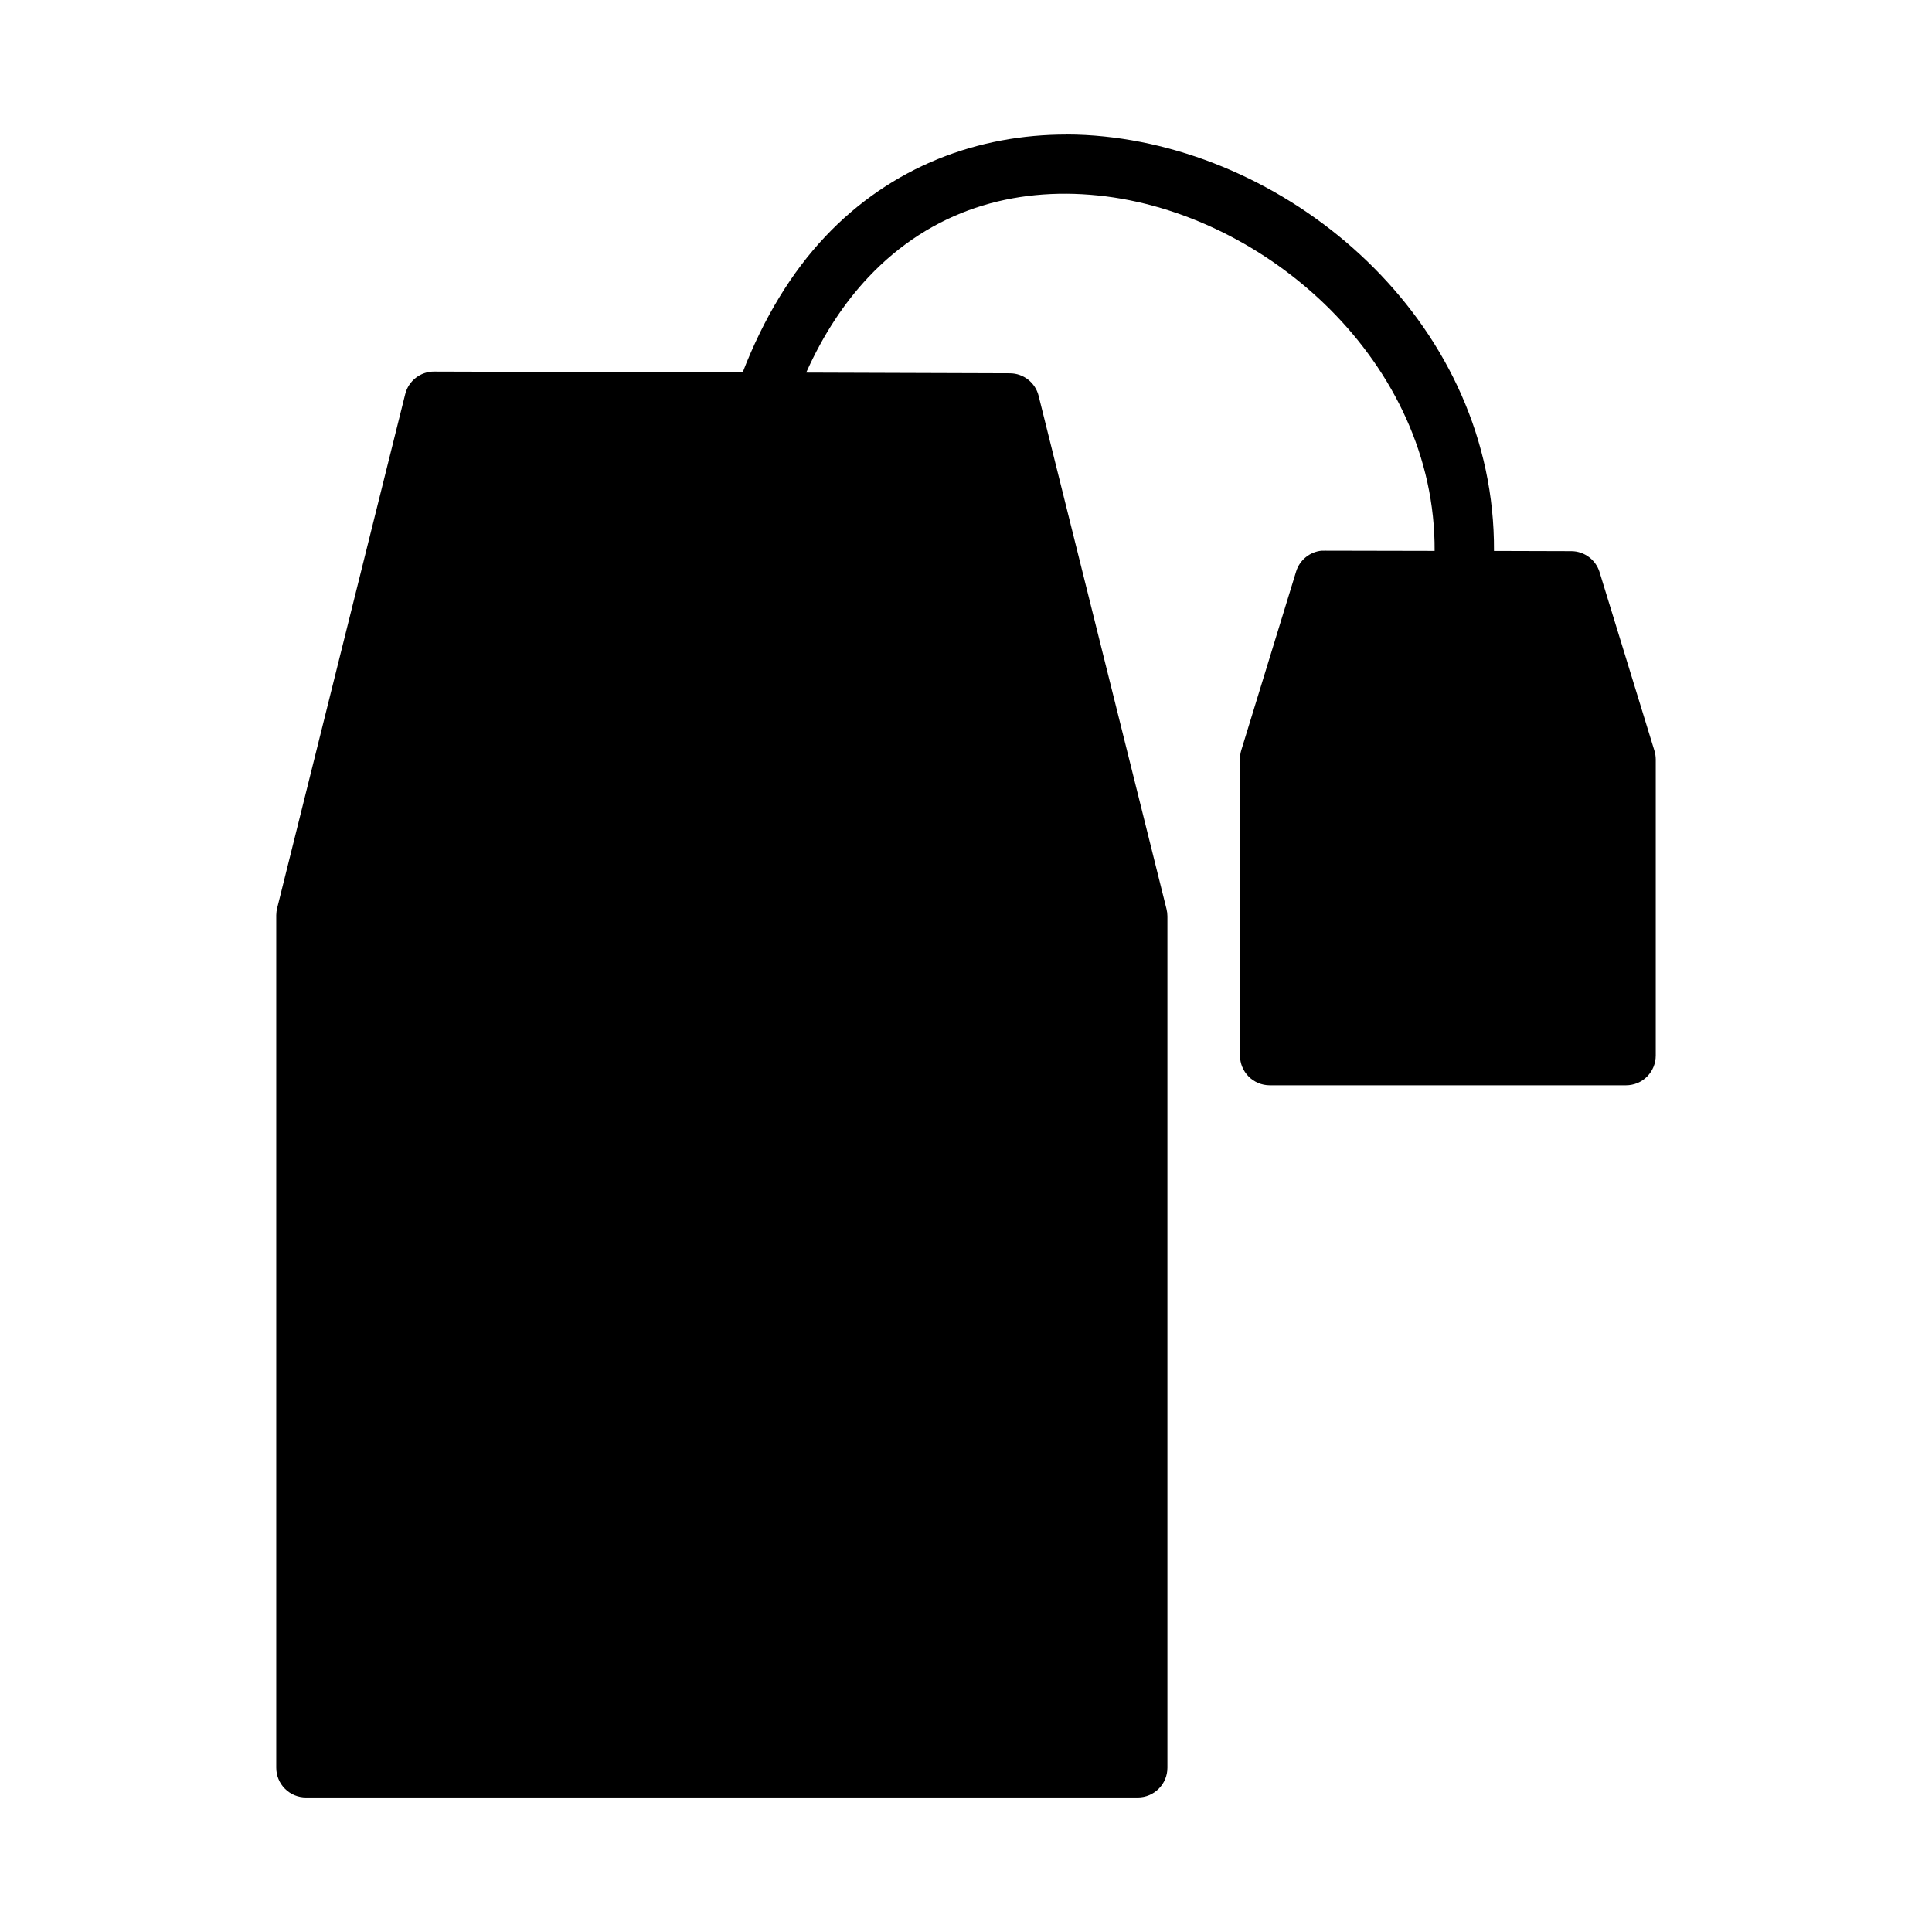 <?xml version="1.0" encoding="UTF-8"?>
<!-- Uploaded to: ICON Repo, www.svgrepo.com, Generator: ICON Repo Mixer Tools -->
<svg fill="#000000" width="800px" height="800px" version="1.1" viewBox="144 144 512 512" xmlns="http://www.w3.org/2000/svg">
 <path d="m426.66 179.64v0.016c-23.191-0.031-46.305 8.27-64.055 27.137-8.836 9.391-16.172 21.406-21.801 35.918l-81.75-0.238v-0.004c-3.633-0.012-6.805 2.469-7.672 5.996l-33.934 136.21v0.004c-0.152 0.605-0.23 1.23-0.238 1.859v225.92-0.004c-0.008 2.102 0.824 4.113 2.309 5.598s3.496 2.316 5.598 2.305h220.42-0.004c4.348-0.016 7.859-3.555 7.844-7.902v-225.63c0-0.645-0.082-1.293-0.238-1.922l-33.887-135.98c-0.867-3.531-4.039-6.008-7.672-5.996l-53.934-0.18c4.602-10.254 10.199-18.602 16.422-25.215 16.812-17.871 38.555-24.031 60.945-21.727 44.559 4.586 89.477 44.352 89.176 94.188l-29.137-0.059-0.004 0.004c-0.27-0.016-0.543-0.016-0.812 0-3.156 0.312-5.816 2.488-6.75 5.519l-14.531 47.355c-0.23 0.758-0.344 1.543-0.336 2.336v78.551c-0.016 2.09 0.805 4.102 2.277 5.586 1.469 1.484 3.473 2.324 5.562 2.332h94.48c2.09-0.004 4.098-0.84 5.57-2.328 1.473-1.484 2.297-3.496 2.285-5.59v-78.445 0.004c-0.004-0.789-0.121-1.57-0.355-2.32l-14.531-47.309h0.004c-1.012-3.297-4.043-5.551-7.488-5.566l-20.496-0.059c0.332-59.074-50.816-104.43-103.35-109.84-3.301-0.34-6.602-0.52-9.918-0.523z"/>
</svg>